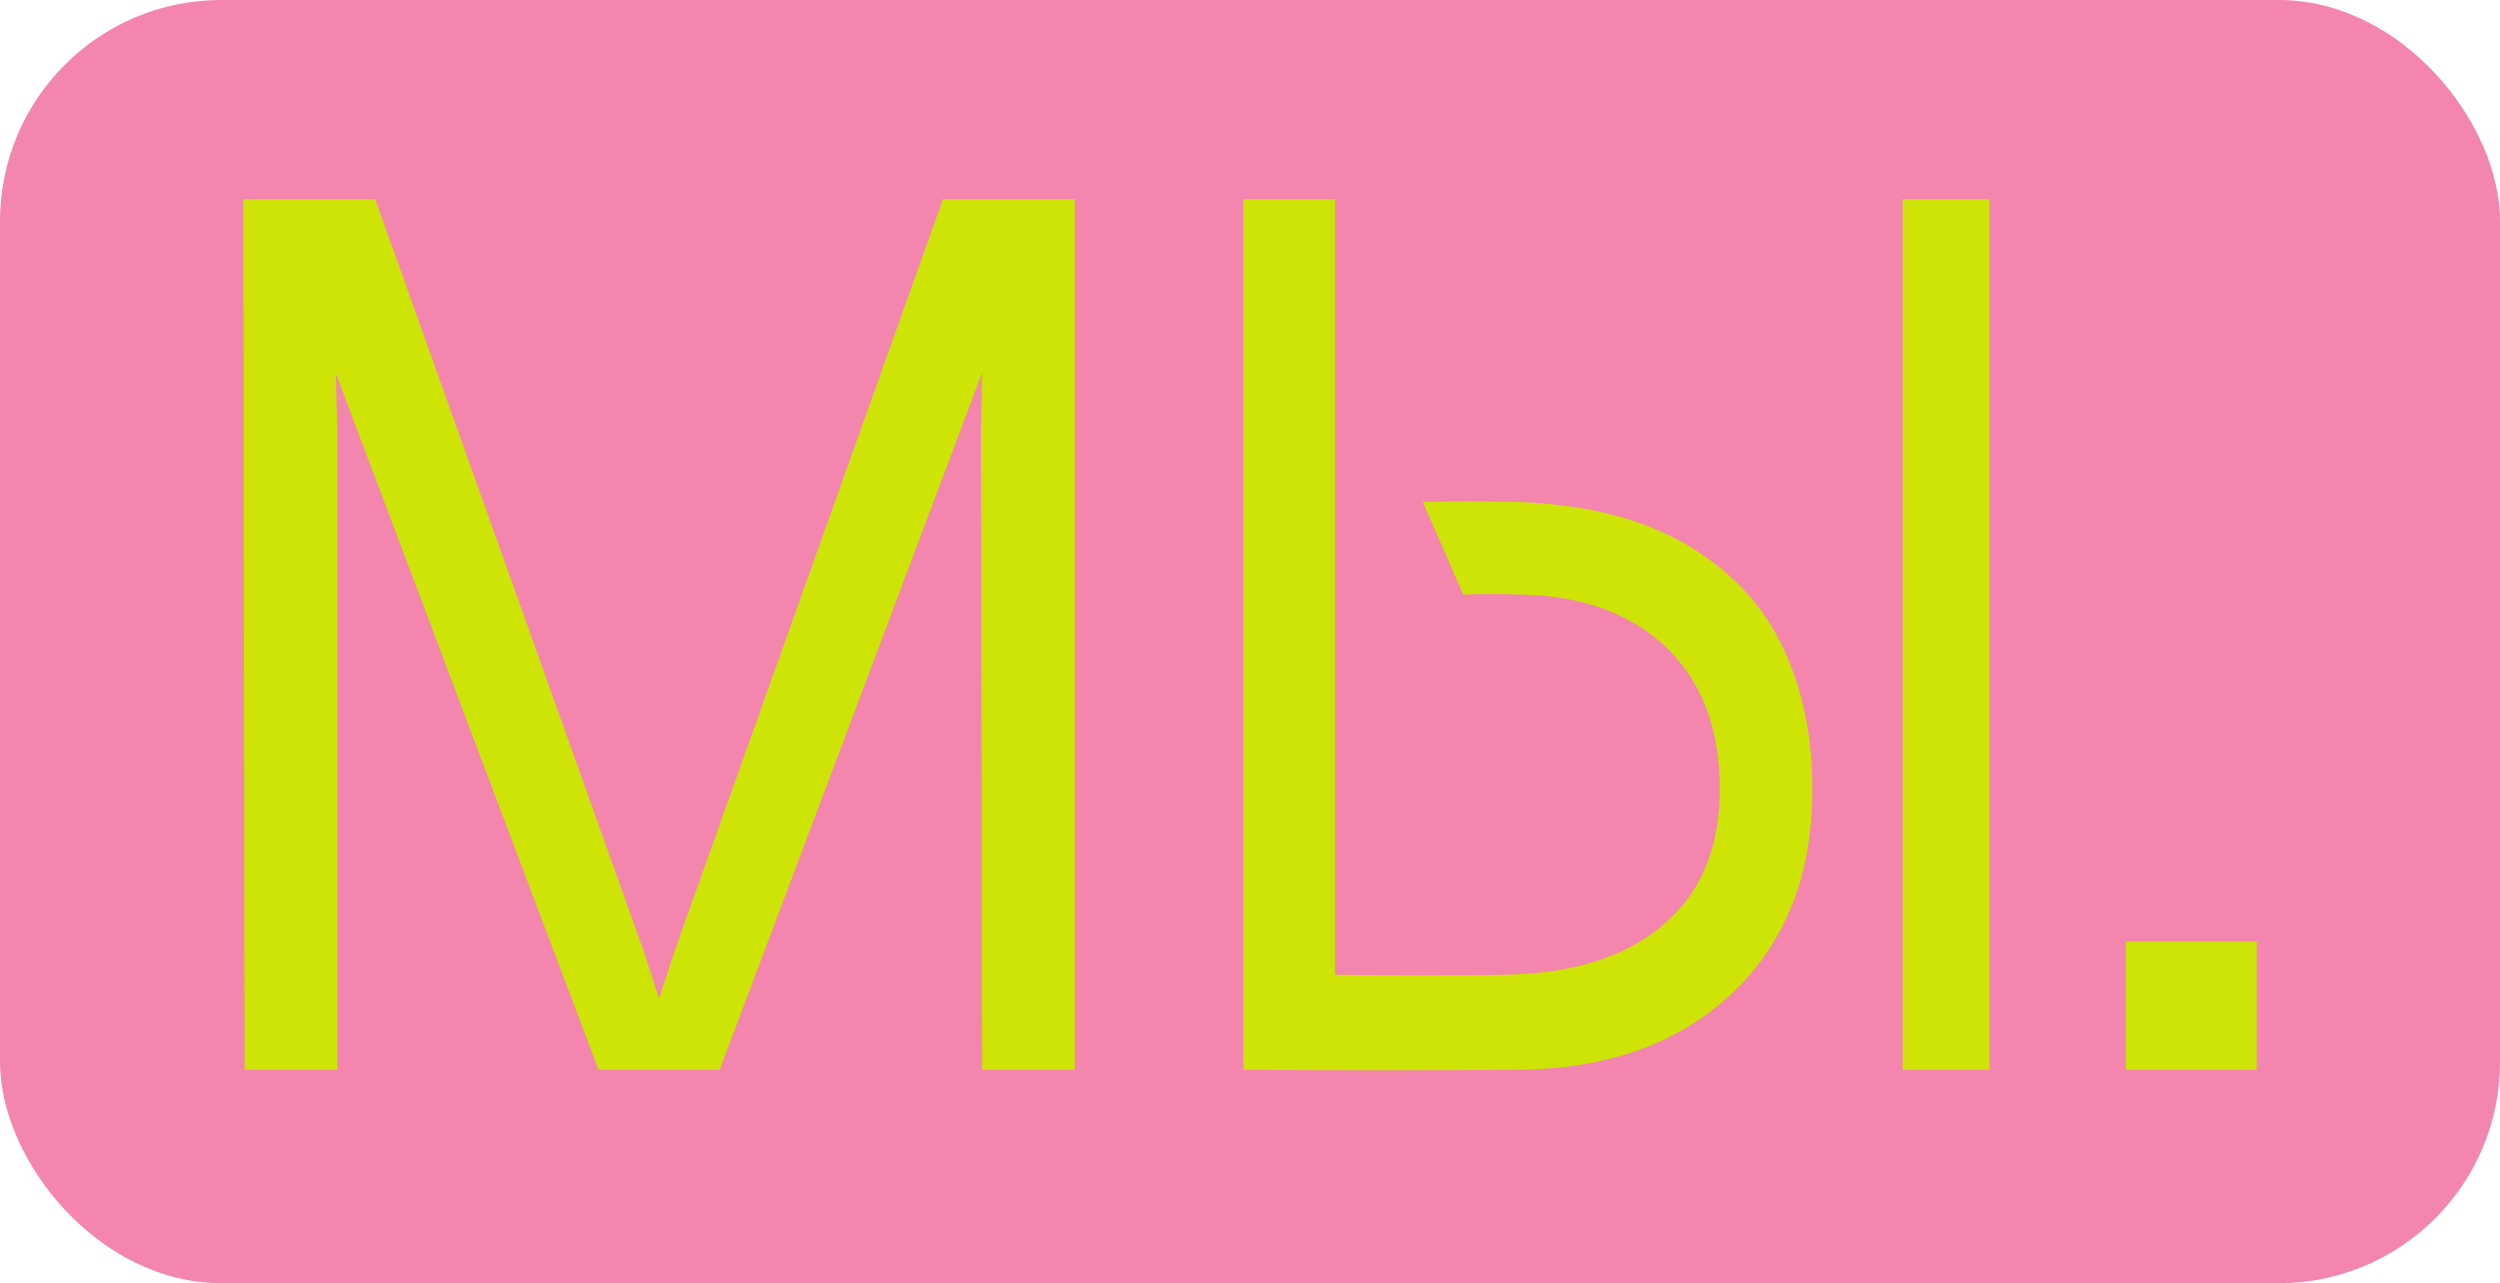 <?xml version="1.0" encoding="UTF-8"?> <svg xmlns="http://www.w3.org/2000/svg" width="113" height="58" viewBox="0 0 113 58" fill="none"><rect width="113" height="58" rx="10" fill="#F385AF"></rect><path d="M16.959 9.001L29.093 42.985L30.489 47.28H29.093L30.489 42.985L42.622 9.001H48.581V48.354H44.394L44.34 19.363L44.448 14.692L45.145 14.853L32.529 48.354H27.052L14.436 14.907L15.134 14.746L15.242 19.363V48.354H11.054L11 9.001H16.959Z" fill="#CEE306"></path><path d="M89.92 48.354H86.001V9H89.92V48.354ZM68.123 44.058C71.165 43.987 73.527 43.227 75.21 41.777C76.892 40.327 77.733 38.296 77.733 35.683C77.733 32.964 76.936 30.834 75.344 29.294C73.751 27.756 71.594 26.95 68.875 26.878C67.765 26.843 66.853 26.843 66.137 26.878L64.312 22.69C65.707 22.655 67.139 22.655 68.607 22.69C71.648 22.798 74.163 23.424 76.15 24.57C78.136 25.715 79.594 27.236 80.525 29.133C81.455 31.03 81.921 33.213 81.921 35.683C81.921 39.513 80.721 42.574 78.324 44.863C75.925 47.154 72.686 48.318 68.606 48.353C64.49 48.388 60.356 48.388 56.205 48.353V9H60.339V44.057C62.951 44.094 65.546 44.094 68.123 44.057V44.058Z" fill="#CEE306"></path><path d="M102 48.354H96.095V42.556H102V48.354Z" fill="#CEE306"></path></svg> 